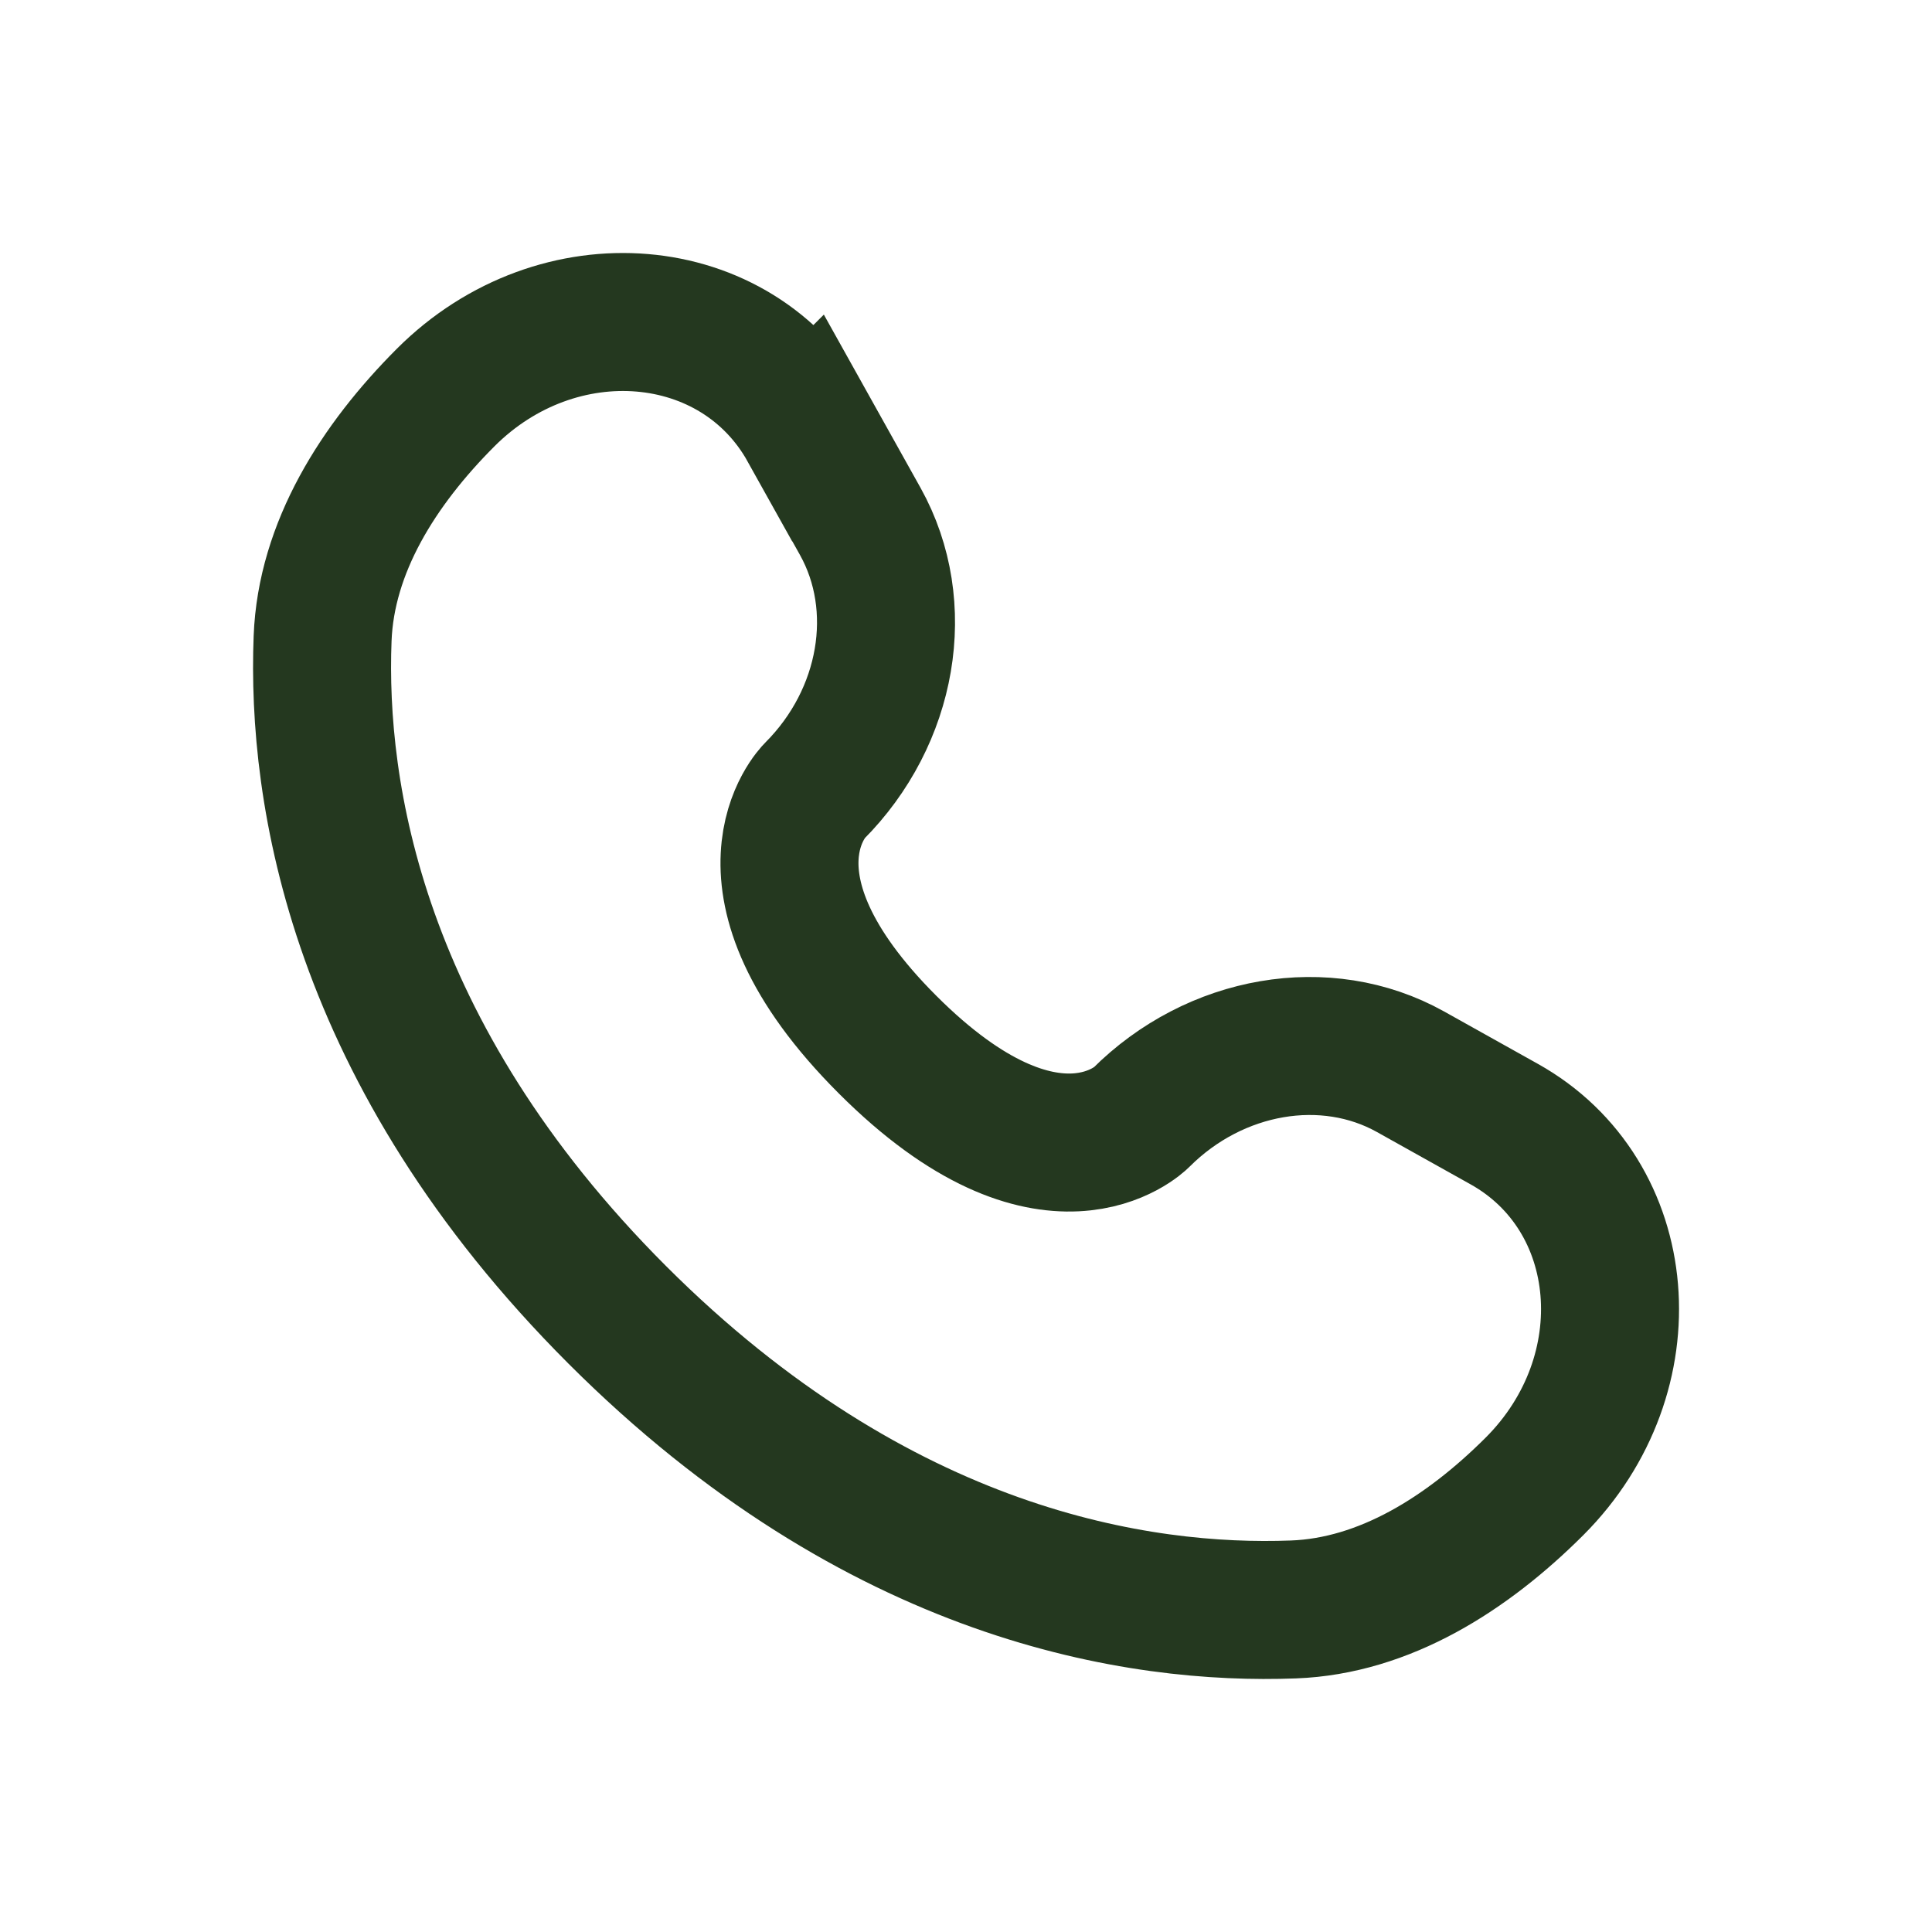 <svg xmlns="http://www.w3.org/2000/svg" width="42" height="42" fill="none"><path stroke="#24381F" stroke-linecap="round" stroke-width="3" d="m17.567 9.303 1.136 2.035c1.023 1.838.612 4.246-1.001 5.861 0 0-1.96 1.958 1.592 5.509 3.547 3.547 5.507 1.593 5.507 1.593 1.616-1.616 4.025-2.027 5.861-1.003l2.035 1.137c2.774 1.547 3.101 5.436.664 7.875-1.465 1.463-3.26 2.604-5.243 2.678-3.34.127-9.011-.718-14.7-6.405-5.688-5.69-6.533-11.361-6.405-14.7.075-1.983 1.214-3.778 2.677-5.243 2.44-2.438 6.328-2.11 7.875.665z"/></svg>